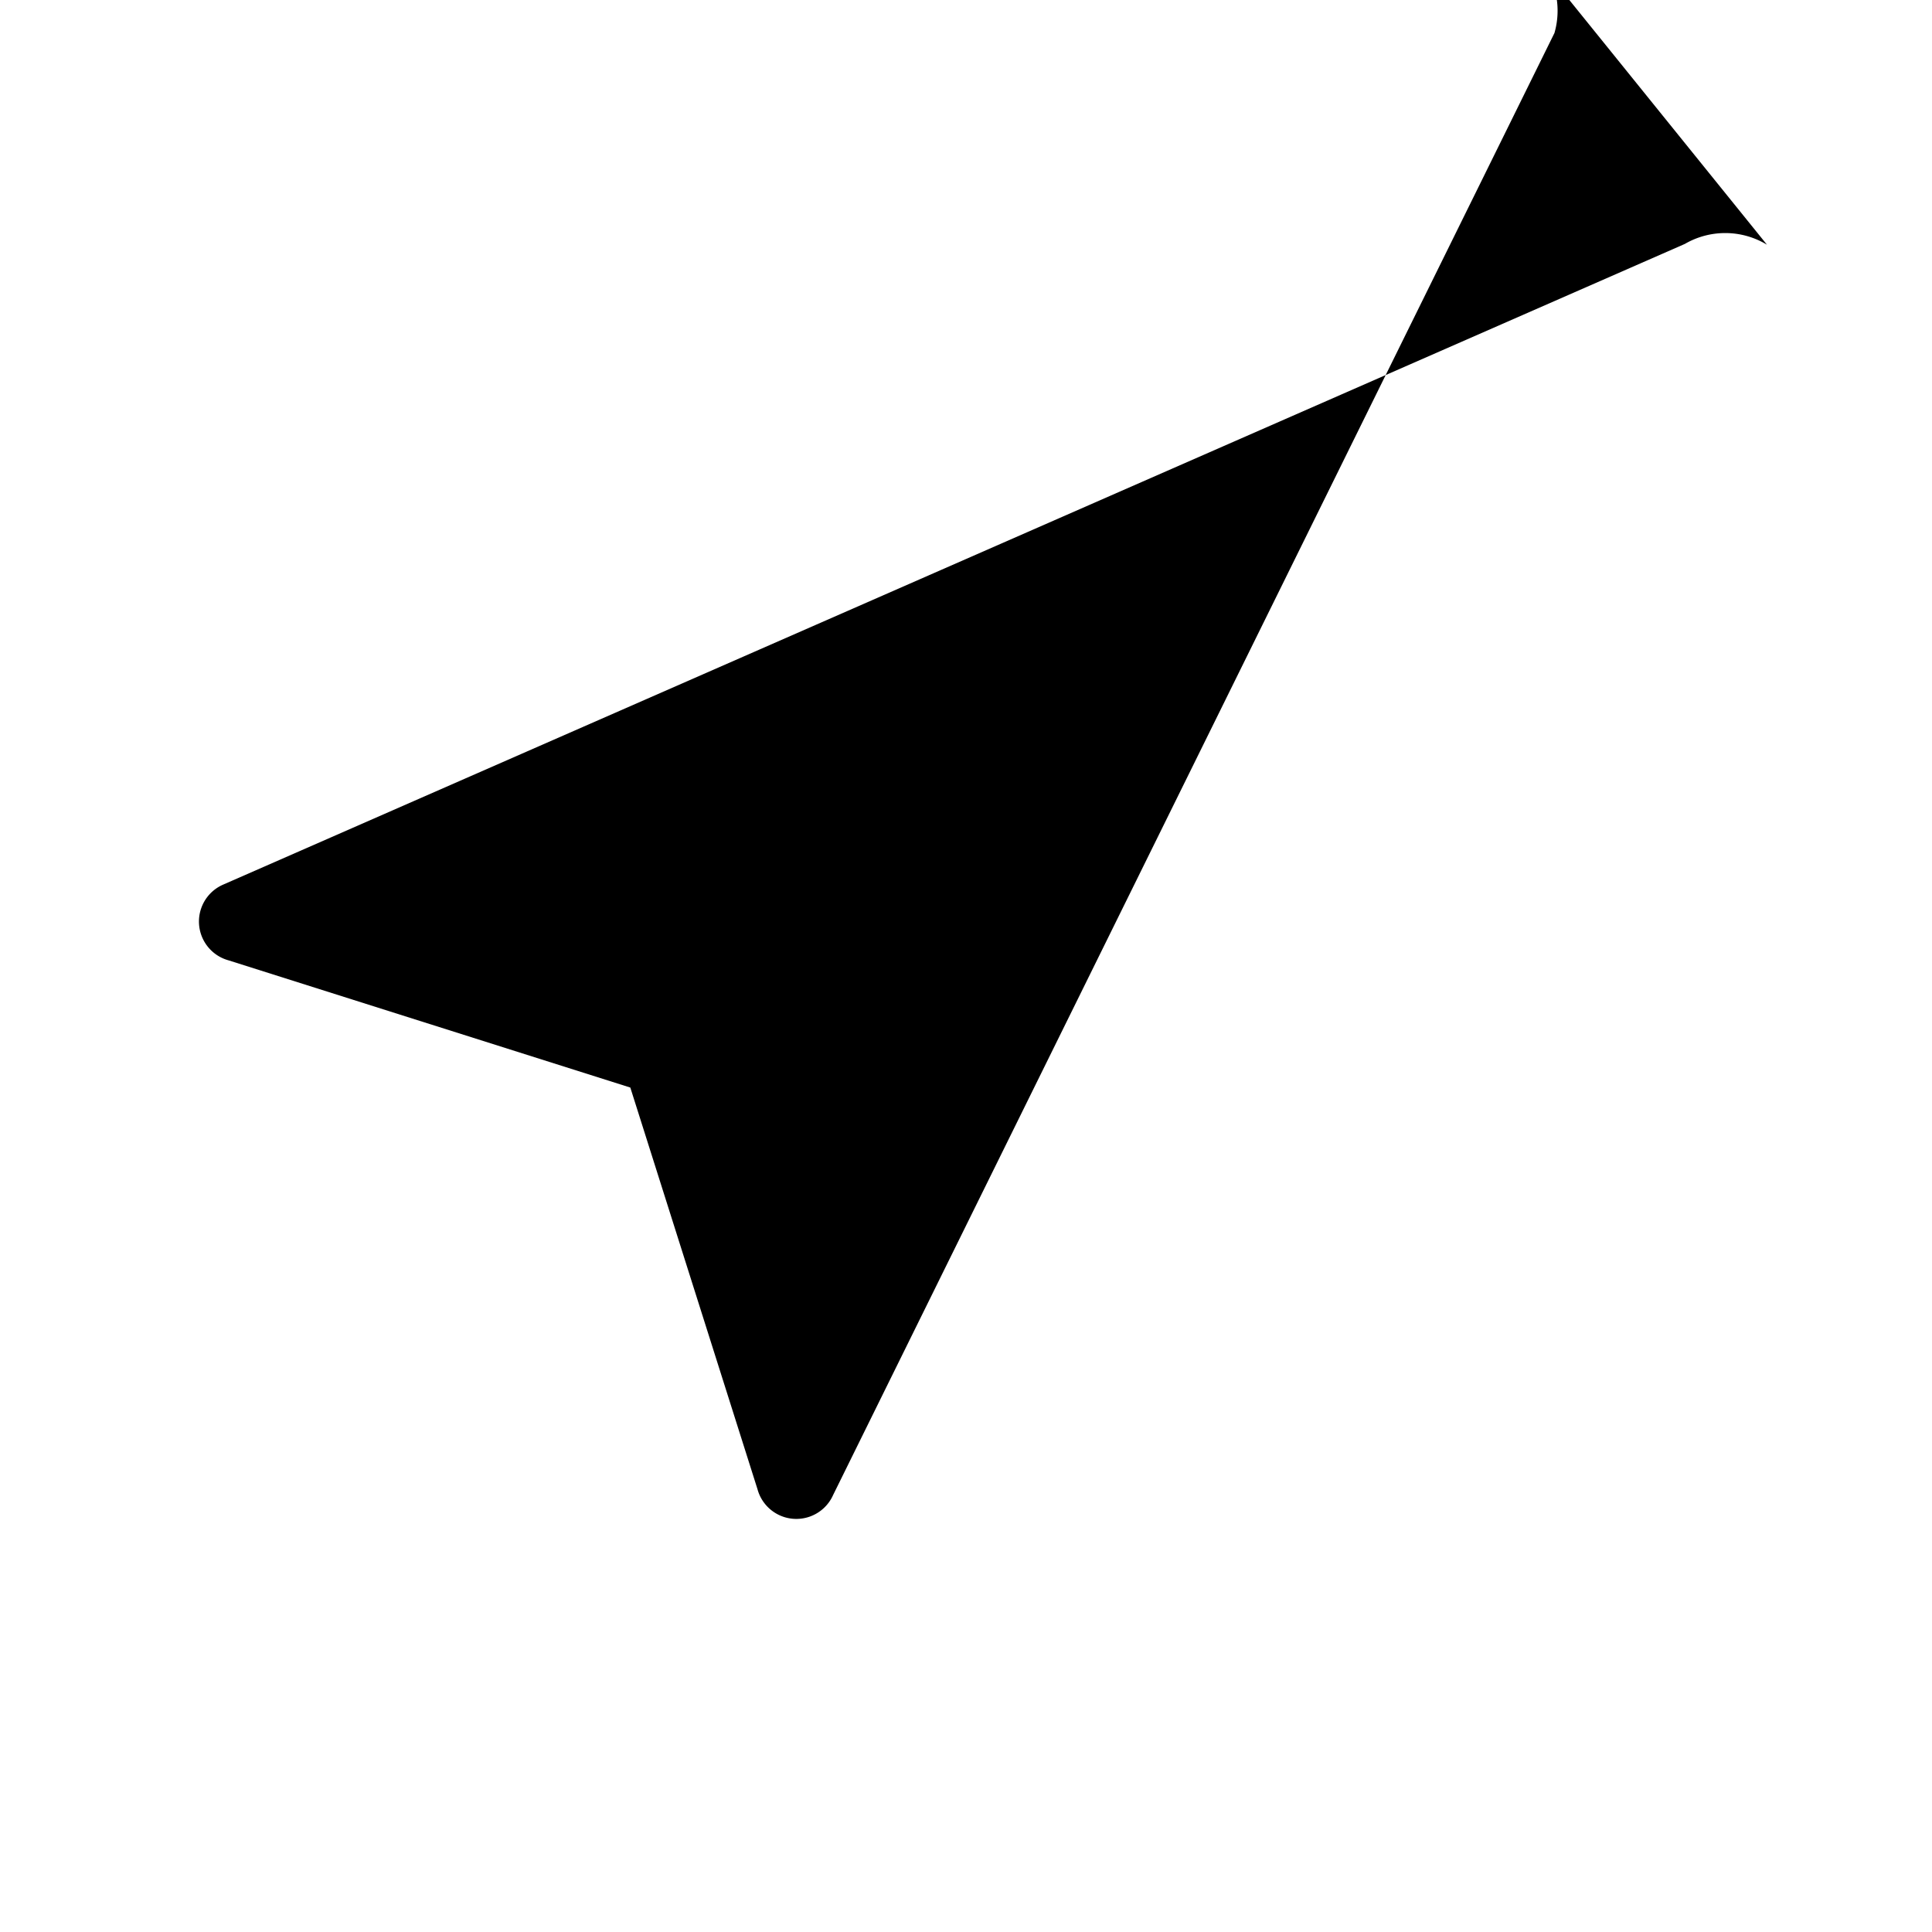 <?xml version="1.0" encoding="UTF-8"?>
<svg xmlns="http://www.w3.org/2000/svg" viewBox="0 0 24 24" fill="currentColor">
  <path d="M21.95 3.04a1 1 0 0 0-1.02-.01L2.77 10.99a.5.5 0 0 0 .07.94l4.99 1.58 1.58 4.99a.5.5 0 0 0 .94.07l8.96-18.16a1 1 0 0 0-.34-1.06z"></path>
</svg>
